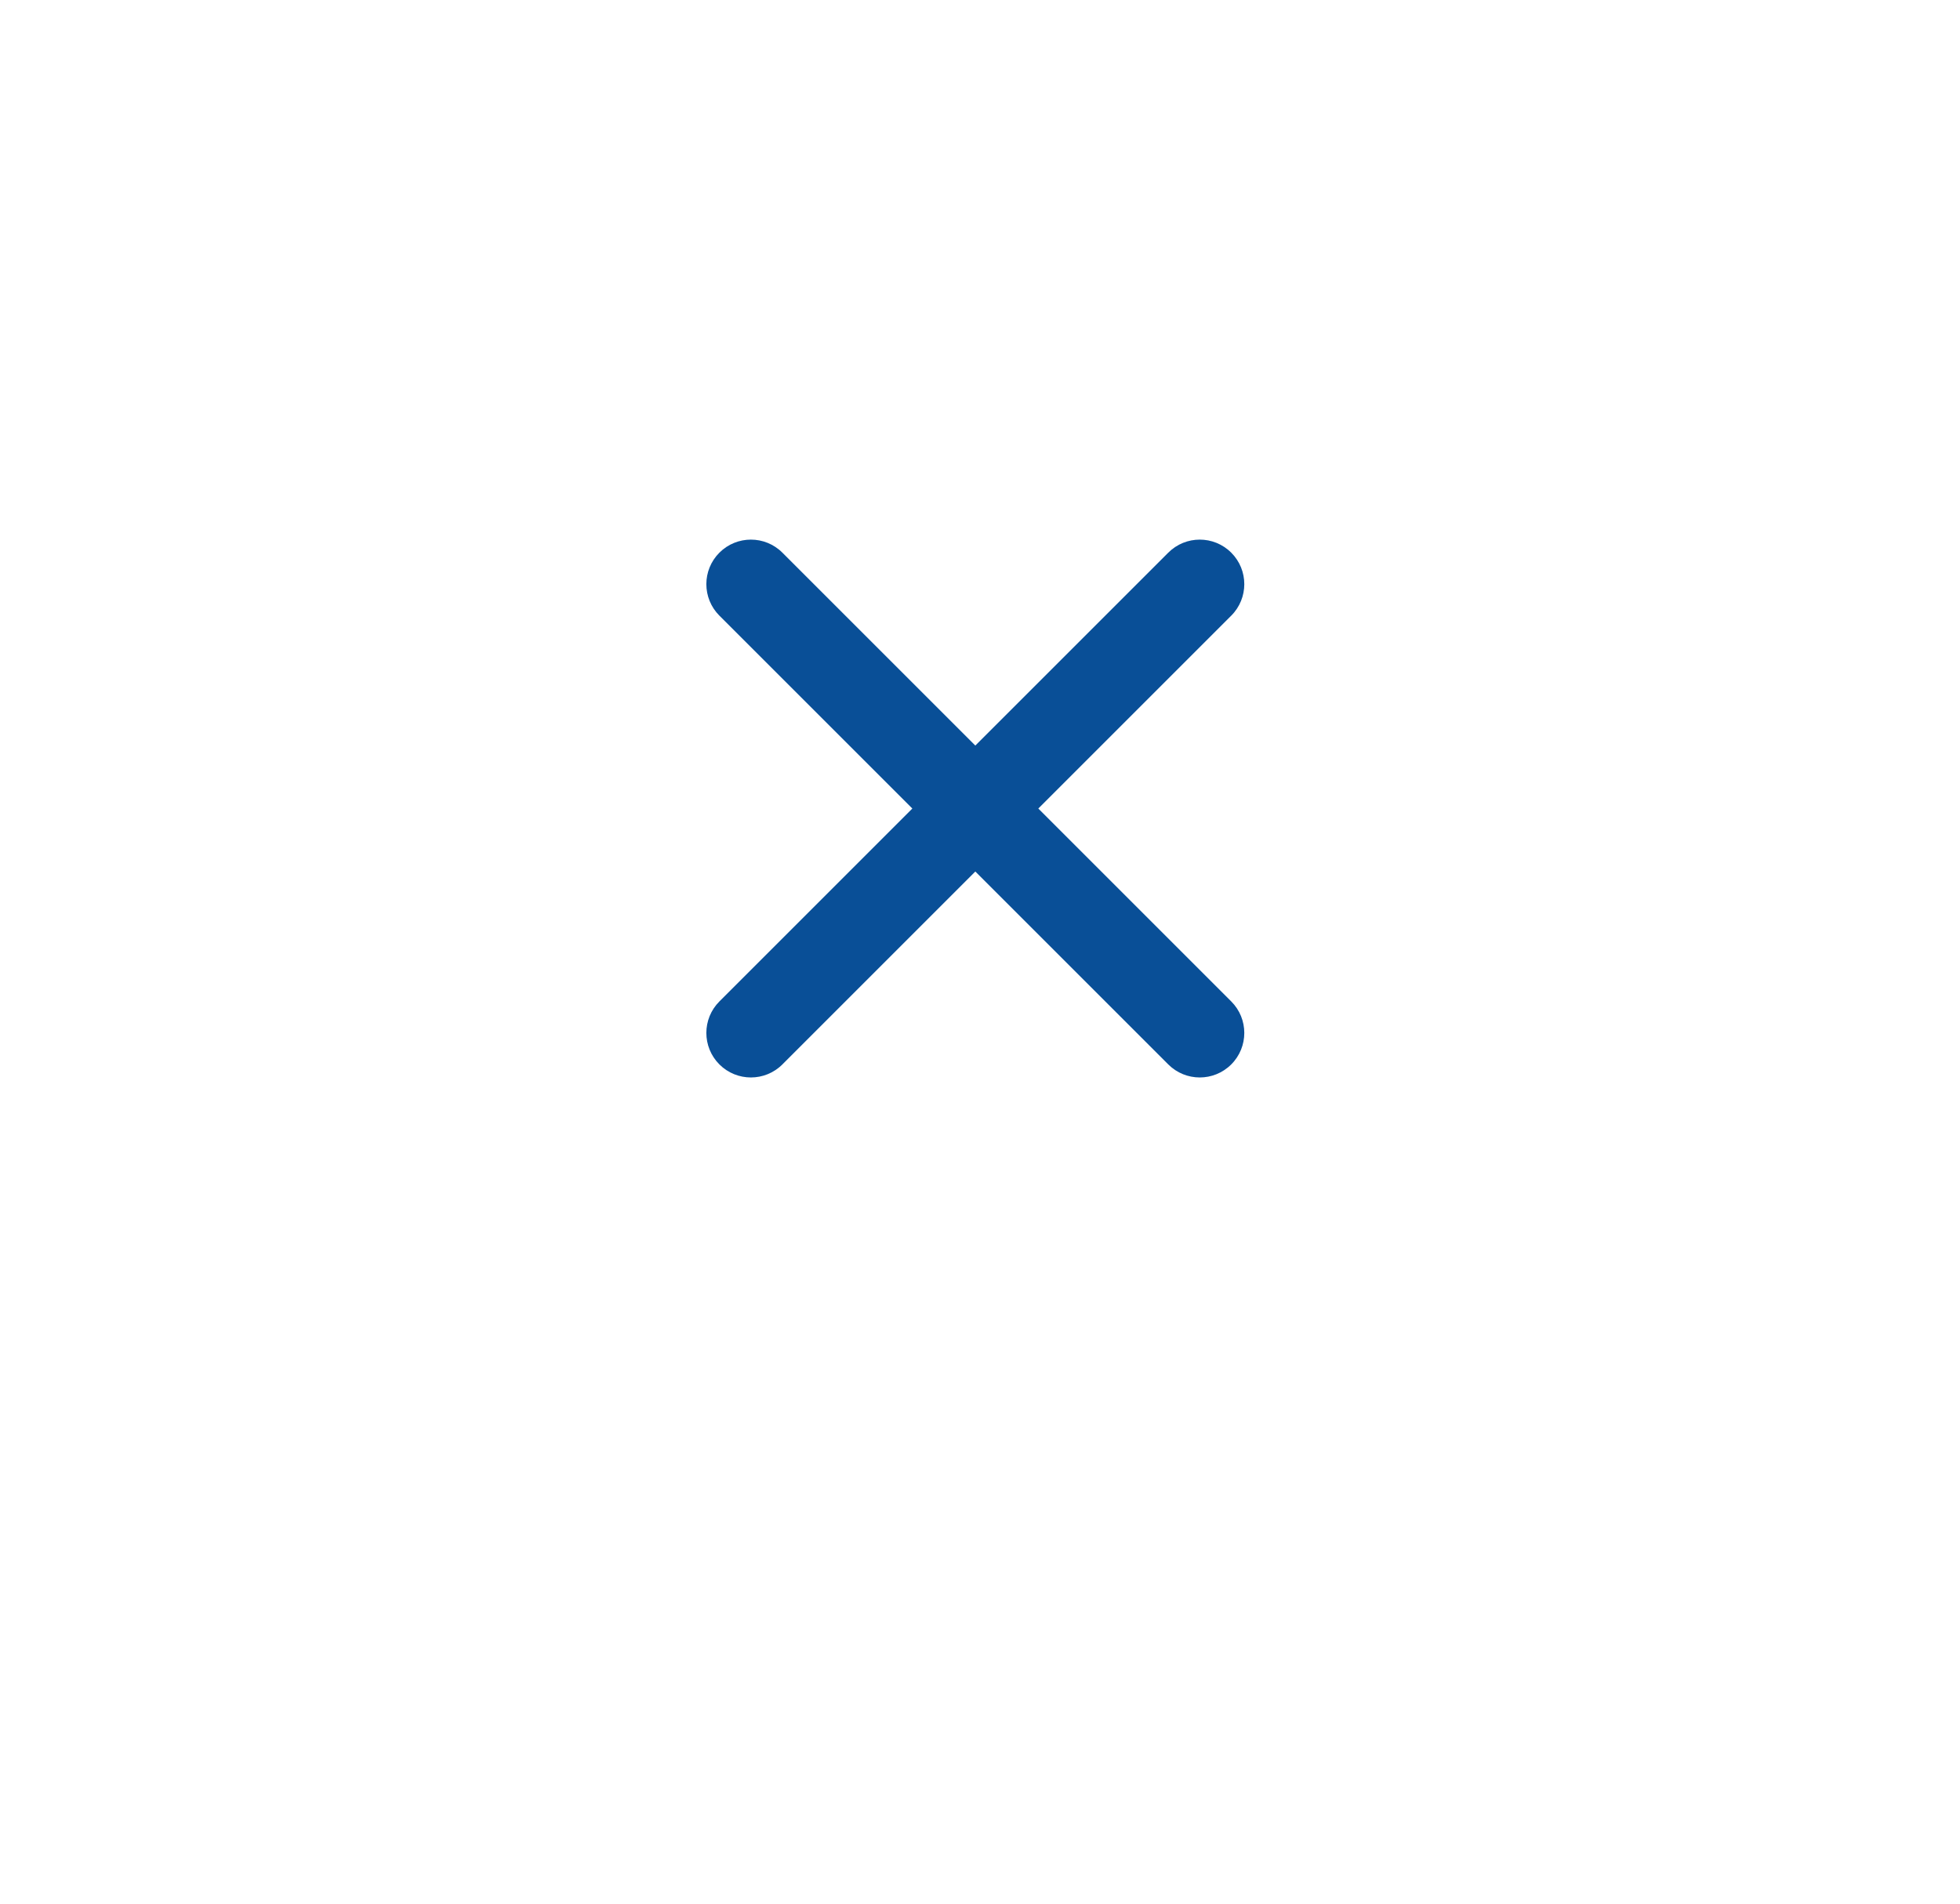 <?xml version="1.0" encoding="UTF-8" standalone="no"?>
<!DOCTYPE svg PUBLIC "-//W3C//DTD SVG 1.1//EN" "http://www.w3.org/Graphics/SVG/1.1/DTD/svg11.dtd">
<svg width="100%" height="100%" viewBox="0 0 176 171" version="1.1" xmlns="http://www.w3.org/2000/svg" xmlns:xlink="http://www.w3.org/1999/xlink" xml:space="preserve" xmlns:serif="http://www.serif.com/" style="fill-rule:evenodd;clip-rule:evenodd;stroke-linejoin:round;stroke-miterlimit:2;">
    <path d="M64.599,49.636C63.037,51.198 63.037,53.73 64.599,55.292L81.924,72.616L64.599,89.941C63.037,91.503 63.037,94.035 64.599,95.597C66.162,97.159 68.694,97.159 70.256,95.597L87.58,78.273L104.905,95.597C106.467,97.159 108.999,97.159 110.561,95.597C112.123,94.035 112.123,91.503 110.561,89.941L93.237,72.616L110.561,55.292C112.123,53.73 112.123,51.198 110.561,49.636C108.999,48.073 106.467,48.073 104.905,49.636L87.58,66.96L70.256,49.636C68.694,48.073 66.162,48.073 64.599,49.636Z" style="fill:#094F97;"/>
</svg>
